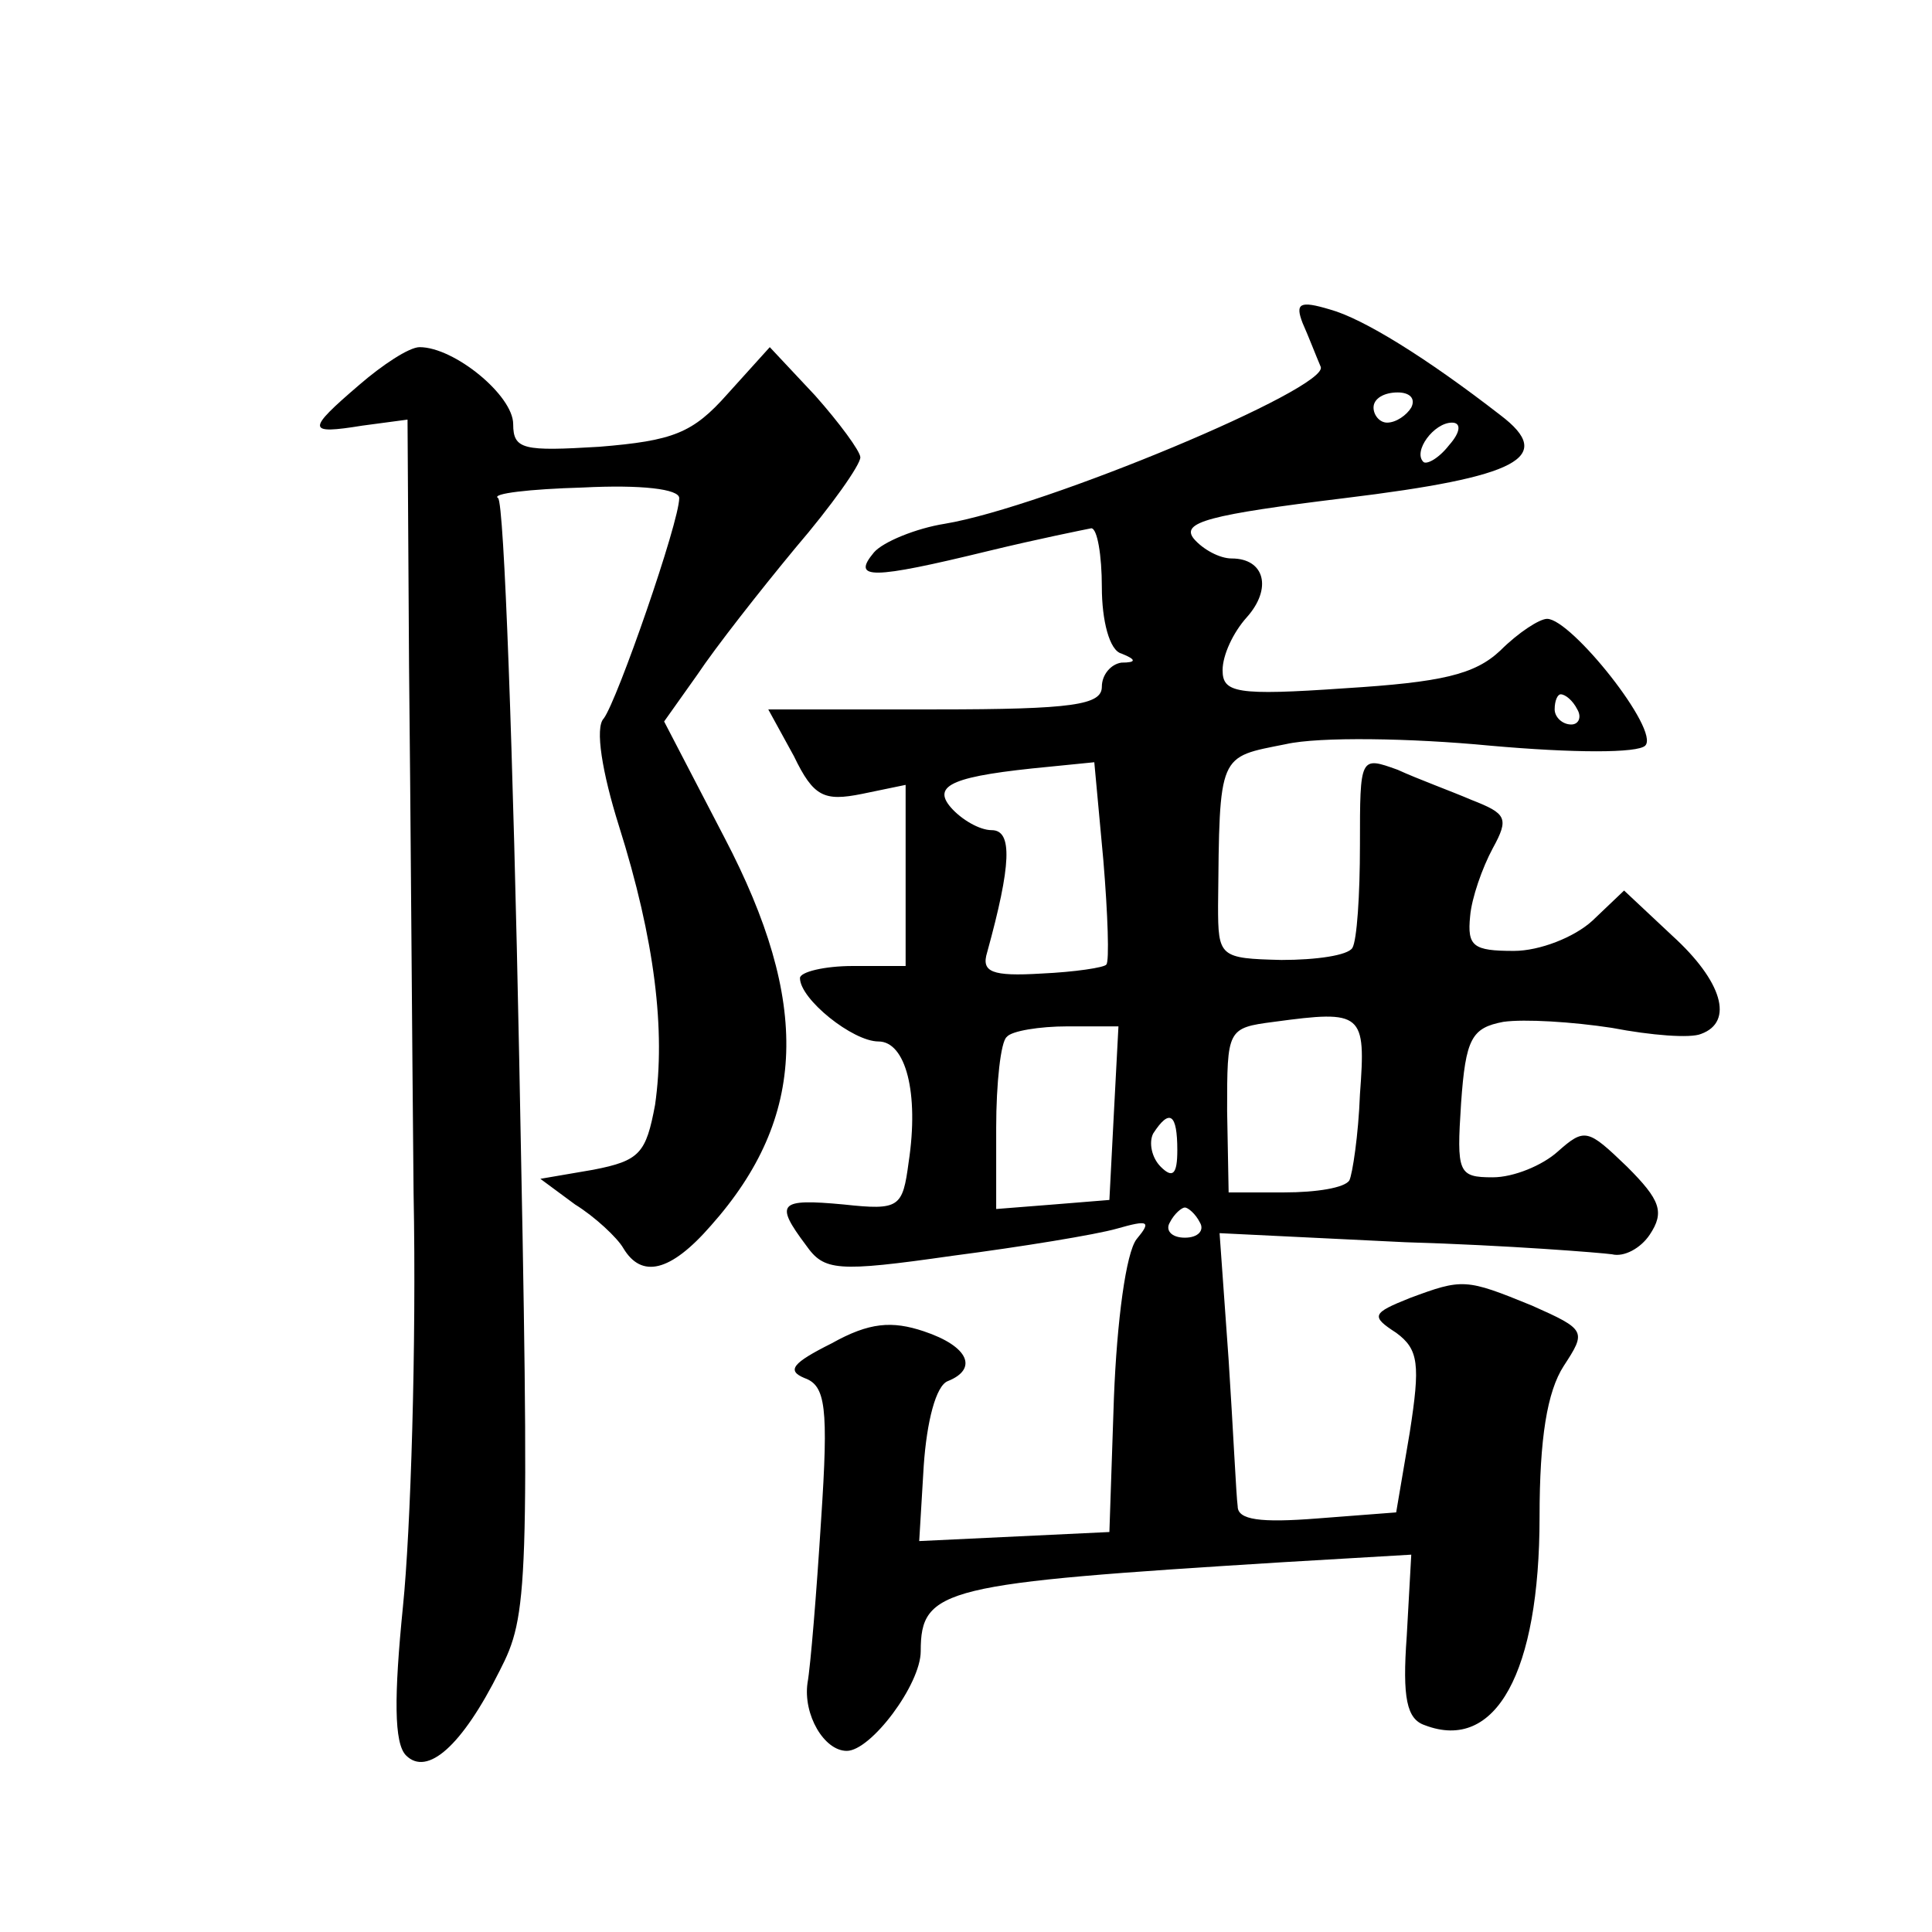 <?xml version="1.0" standalone="no"?>
<!DOCTYPE svg PUBLIC "-//W3C//DTD SVG 20010904//EN"
 "http://www.w3.org/TR/2001/REC-SVG-20010904/DTD/svg10.dtd">
<svg version="1.0" xmlns="http://www.w3.org/2000/svg"
 width="128pt" height="128pt" viewBox="0 0 128 128"
 preserveAspectRatio="xMidYMid meet">
<g transform="translate(0,128) scale(0.1,-0.1)"
fill="#0" stroke="none">
<path d="M863 1066 c4 -9 9 -22 12 -29 6 -14 -183 -93 -249 -104 -19 -3 -41 -12
-47 -19 -15 -18 -2 -18 76 1 33 8 63 14 68 15 4 0 7 -18 7 -39 0 -22 5 -42 13 -44
10 -4 10 -6 0 -6 -7 -1 -13 -8 -13 -16 0 -12 -19 -15 -110 -15 l-111 0 17 -31 c13
-27 20 -30 45 -25 l29 6 0 -60 0 -60 -35 0 c-19 0 -35 -4 -35 -8 0 -14 35 -42 52
-42 18 0 27 -34 20 -80 -4 -30 -6 -32 -43 -28 -43 4 -46 1 -25 -27 12 -17 20 -18
97 -7 46 6 95 14 109 18 21 6 23 5 13 -7 -7 -9 -13 -54 -15 -105 l-3 -89 -63 -3
-63 -3 3 50 c2 29 8 53 16 56 20 8 14 23 -16 33 -21 7 -36 6 -61 -8 -26 -13 -30
-18 -18 -23 14 -5 16 -19 11 -94 -3 -48 -7 -97 -9 -108 -3 -21 11 -45 26 -45 16
0 49 44 49 66 0 42 15 45 240 59 l85 5 -3 -54 c-3 -41 0 -55 12 -59 47 -18 76 35
76 138 0 52 5 83 16 100 15 23 15 24 -21 40 -44 18 -46 18 -81 5 -25 -10 -26 -12
-9 -23 15 -11 16 -21 9 -66 l-9 -53 -52 -4 c-38 -3 -53 -1 -53 8 -1 7 -3 51 -6
97 l-6 84 123 -6 c68 -2 130 -7 137 -8 8 -2 19 4 25 13 10 15 7 23 -15 45 -26 25
-28 26 -46 10 -10 -9 -29 -17 -43 -17 -23 0 -24 3 -21 49 3 43 7 50 28 54 14 2
46 0 72 -4 26 -5 52 -7 59 -4 22 8 14 35 -19 65 l-32 30 -21 -20 c-12 -11 -35 -20
-52 -20 -27 0 -31 3 -29 23 1 12 8 32 15 45 11 20 9 23 -14 32 -14 6 -36 14 -49
20 -25 9 -25 9 -25 -50 0 -33 -2 -63 -5 -68 -3 -5 -24 -8 -47 -8 -41 1 -42 2 -42
36 1 102 0 98 45 107 22 5 83 4 135 -1 56 -5 98 -5 103 0 10 10 -49 84 -65 84 -5
0 -19 -9 -31 -21 -17 -16 -39 -21 -103 -25 -72 -5 -81 -3 -81 12 0 10 7 25 16 35
17 19 12 39 -10 39 -8 0 -19 6 -25 13 -9 11 10 16 100 27 115 14 140 27 103 55
-49 38 -91 64 -113 70 -20 6 -23 4 -18 -9z m72 -56 c-3 -5 -10 -10 -16 -10 -5 0
-9 5 -9 10 0 6 7 10 16 10 8 0 12 -4 9 -10z m25 -25 c-7 -9 -15 -13 -17 -11 -7
7 7 26 19 26 6 0 6 -6 -2 -15z m85 -175 c3 -5 1 -10 -4 -10 -6 0 -11 5 -11 10 0
6 2 10 4 10 3 0 8 -4 11 -10z m-312 -169 c-1 -2 -21 -5 -43 -6 -33 -2 -40 1 -36
14 16 58 17 81 3 81 -8 0 -20 7 -27 15 -13 15 2 21 65 27 l30 3 6 -65 c3 -36 4
-67 2 -69z m168 -86 c-1 -27 -5 -53 -7 -57 -3 -5 -22 -8 -43 -8 l-37 0 -1 54 c0
54 0 55 31 59 59 8 61 6 57 -48z m-163 -12 l-3 -58 -37 -3 -38 -3 0 54 c0 29 3
57 7 60 3 4 22 7 40 7 l34 0 -3 -57z m42 -25 c0 -16 -3 -19 -11 -11 -6 6 -8 16
-5 22 11 17 16 13 16 -11z m15 -48 c3 -5 -1 -10 -10 -10 -9 0 -13 5 -10 10 3 6
8 10 10 10 2 0 7 -4 10 -10z M238 1025 c-35 -30 -35 -33 2 -27 l30 4 1 -163 c1
-90 2 -247 3 -349 2 -102 -2 -225 -7 -274 -6 -60 -6 -91 2 -99 14 -14 37 6 62 56
19 37 20 52 13 405 -4 202 -10 369 -14 372 -5 3 21 6 56 7 39 2 64 -1 64 -7 0 -16
-41 -134 -50 -146 -6 -6 -1 -36 10 -71 24 -76 31 -136 24 -185 -6 -32 -10 -37 -41
-43 l-35 -6 23 -17 c13 -8 28 -22 32 -29 12 -20 31 -16 58 15 64 72 66 148 9 257
l-40 77 22 31 c12 18 41 55 65 84 24 28 43 55 43 60 0 4 -14 23 -30 41 l-30 32
-28 -31 c-23 -26 -36 -31 -85 -35 -50 -3 -57 -2 -57 15 0 19 -39 51 -62 51 -7 0
-25 -12 -40 -25z"/>
</g>
</svg>
